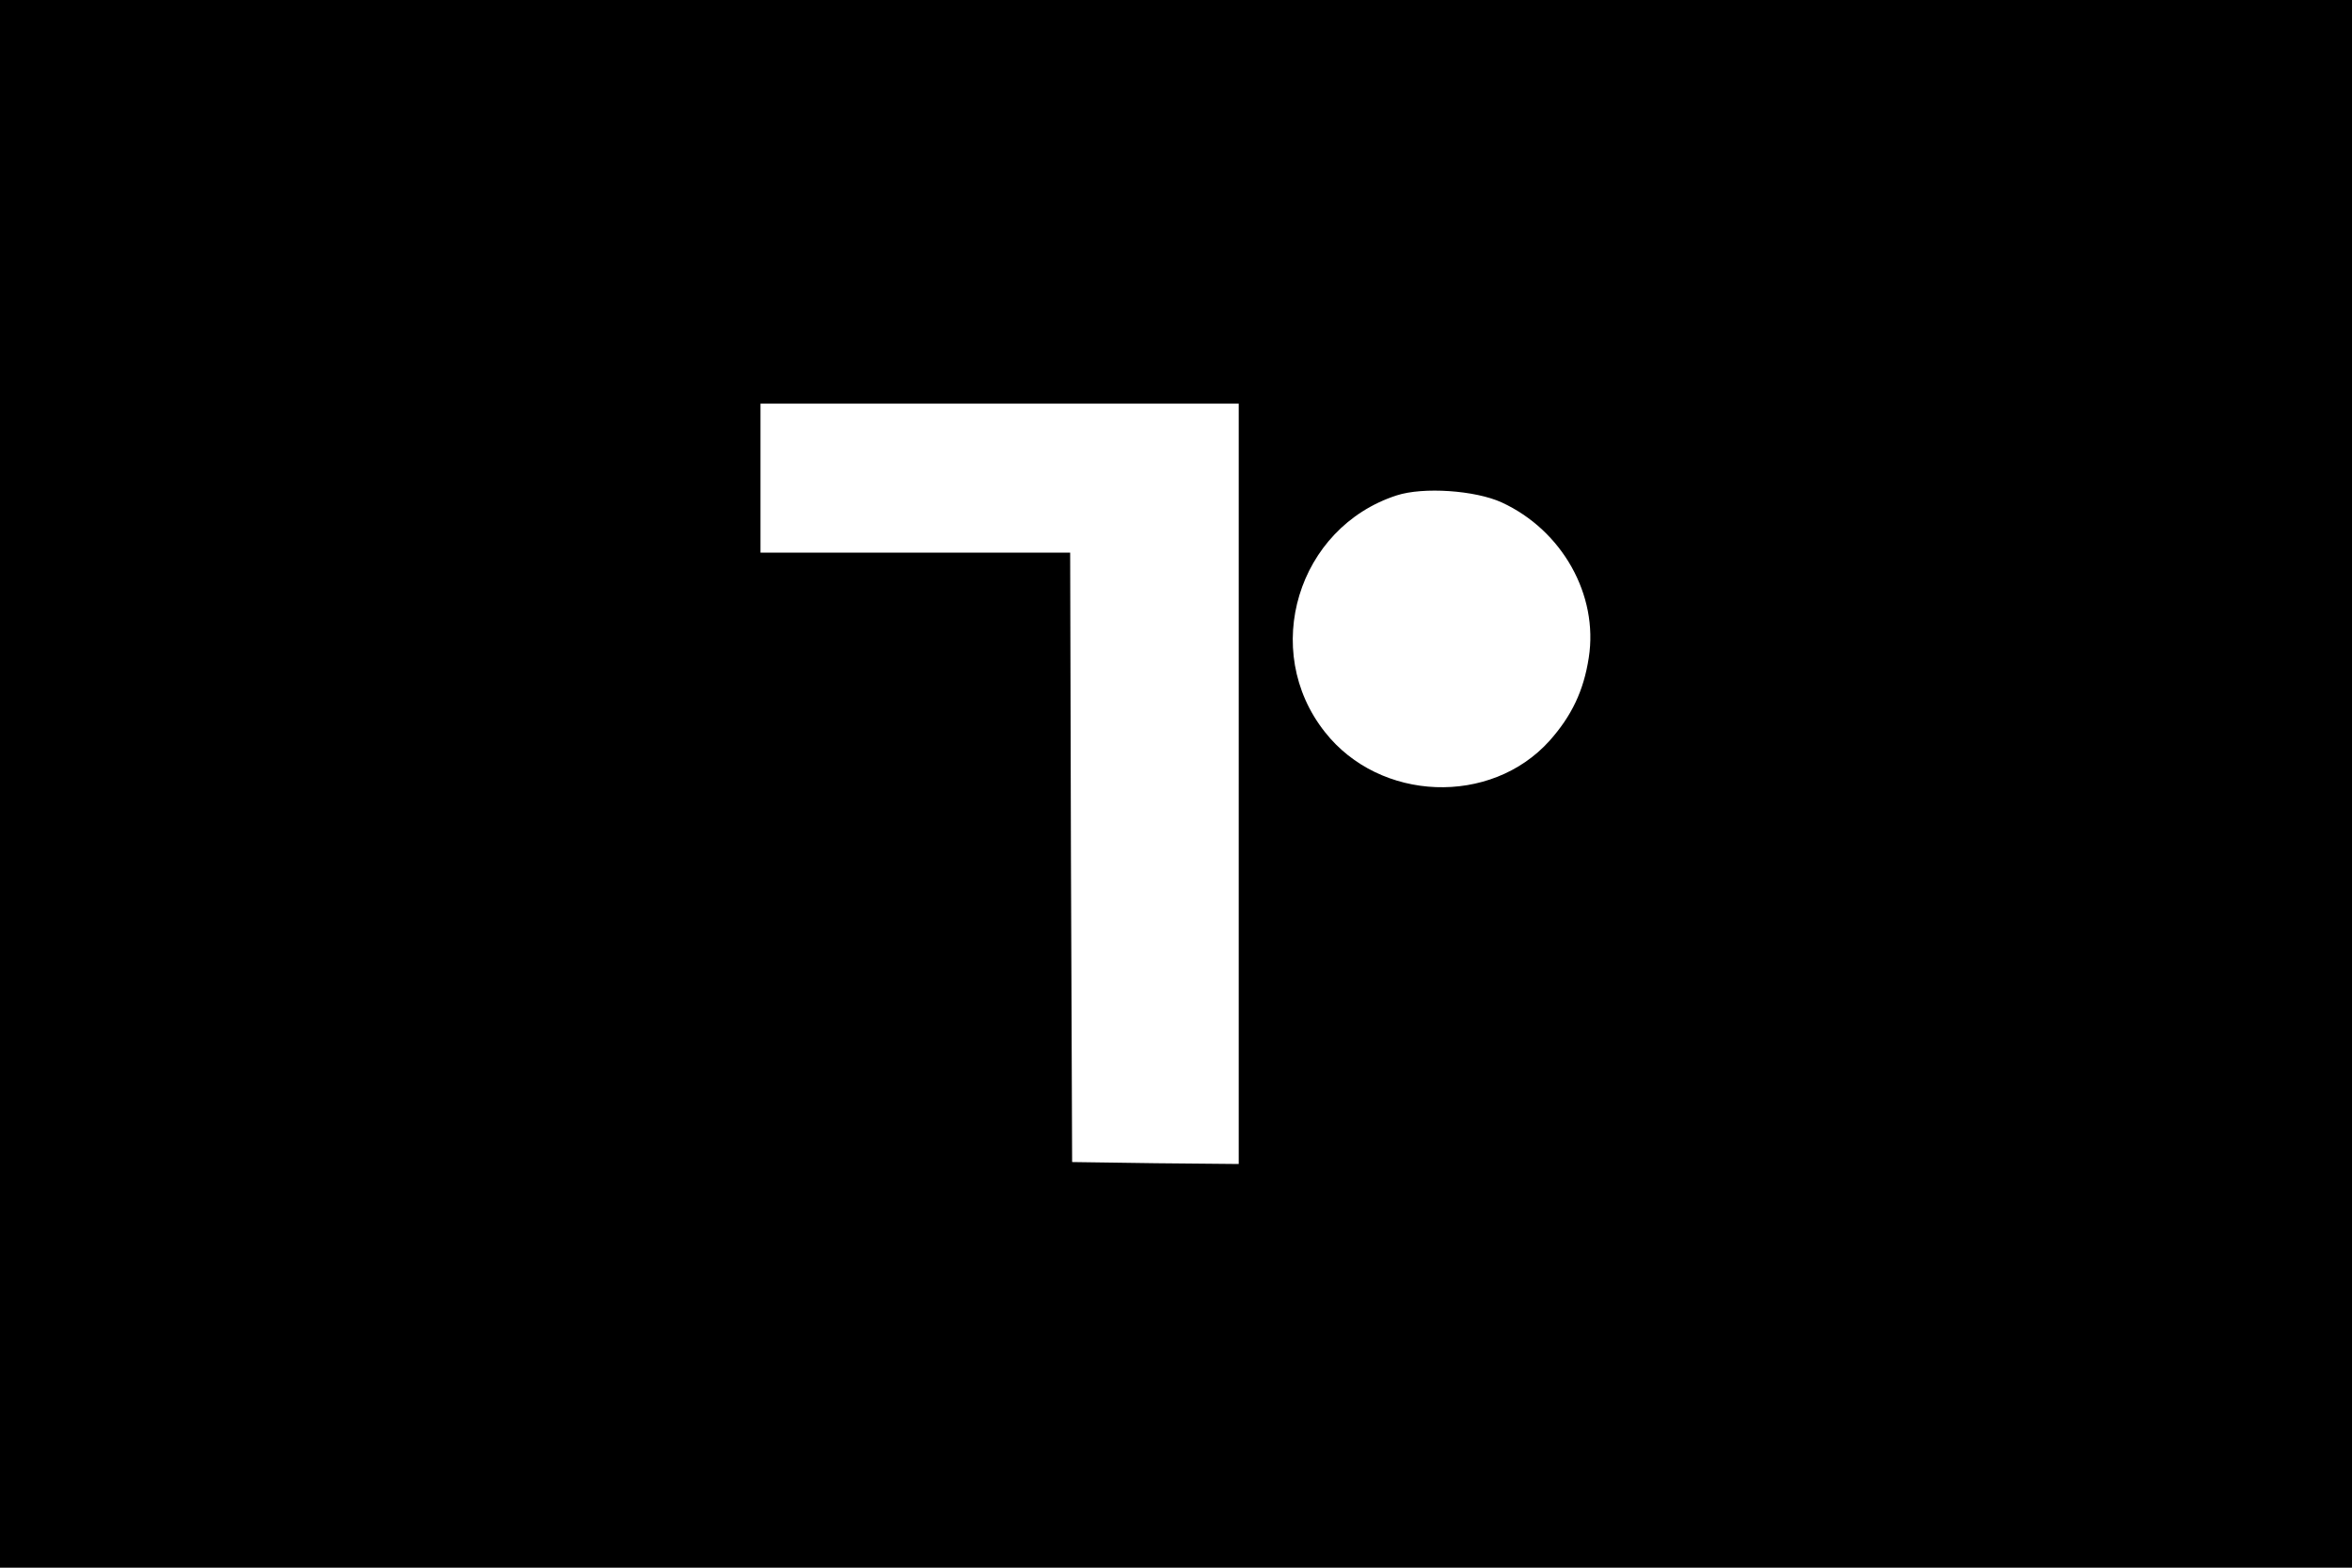 <?xml version="1.0" standalone="no"?>
<!DOCTYPE svg PUBLIC "-//W3C//DTD SVG 20010904//EN"
 "http://www.w3.org/TR/2001/REC-SVG-20010904/DTD/svg10.dtd">
<svg version="1.0" xmlns="http://www.w3.org/2000/svg"
 width="600pt" height="400pt" viewBox="0 0 600 400"
 preserveAspectRatio="xMidYMid meet">

<g transform="translate(0,400) scale(0.1,-0.1)"
fill="#000000" stroke="none">
<path d="M0 2000 l0 -2000 3000 0 3000 0 0 2000 0 2000 -3000 0 -3000 0 0
-2000z m3160 0 l0 -970 -212 2 -213 3 -3 778 -2 777 -395 0 -395 0 0 190 0
190 610 0 610 0 0 -970z m671 718 c154 -71 247 -236 222 -396 -13 -85 -44
-149 -100 -212 -150 -167 -433 -156 -573 22 -165 208 -70 522 183 604 68 22
200 13 268 -18z"/>
</g>
</svg>
